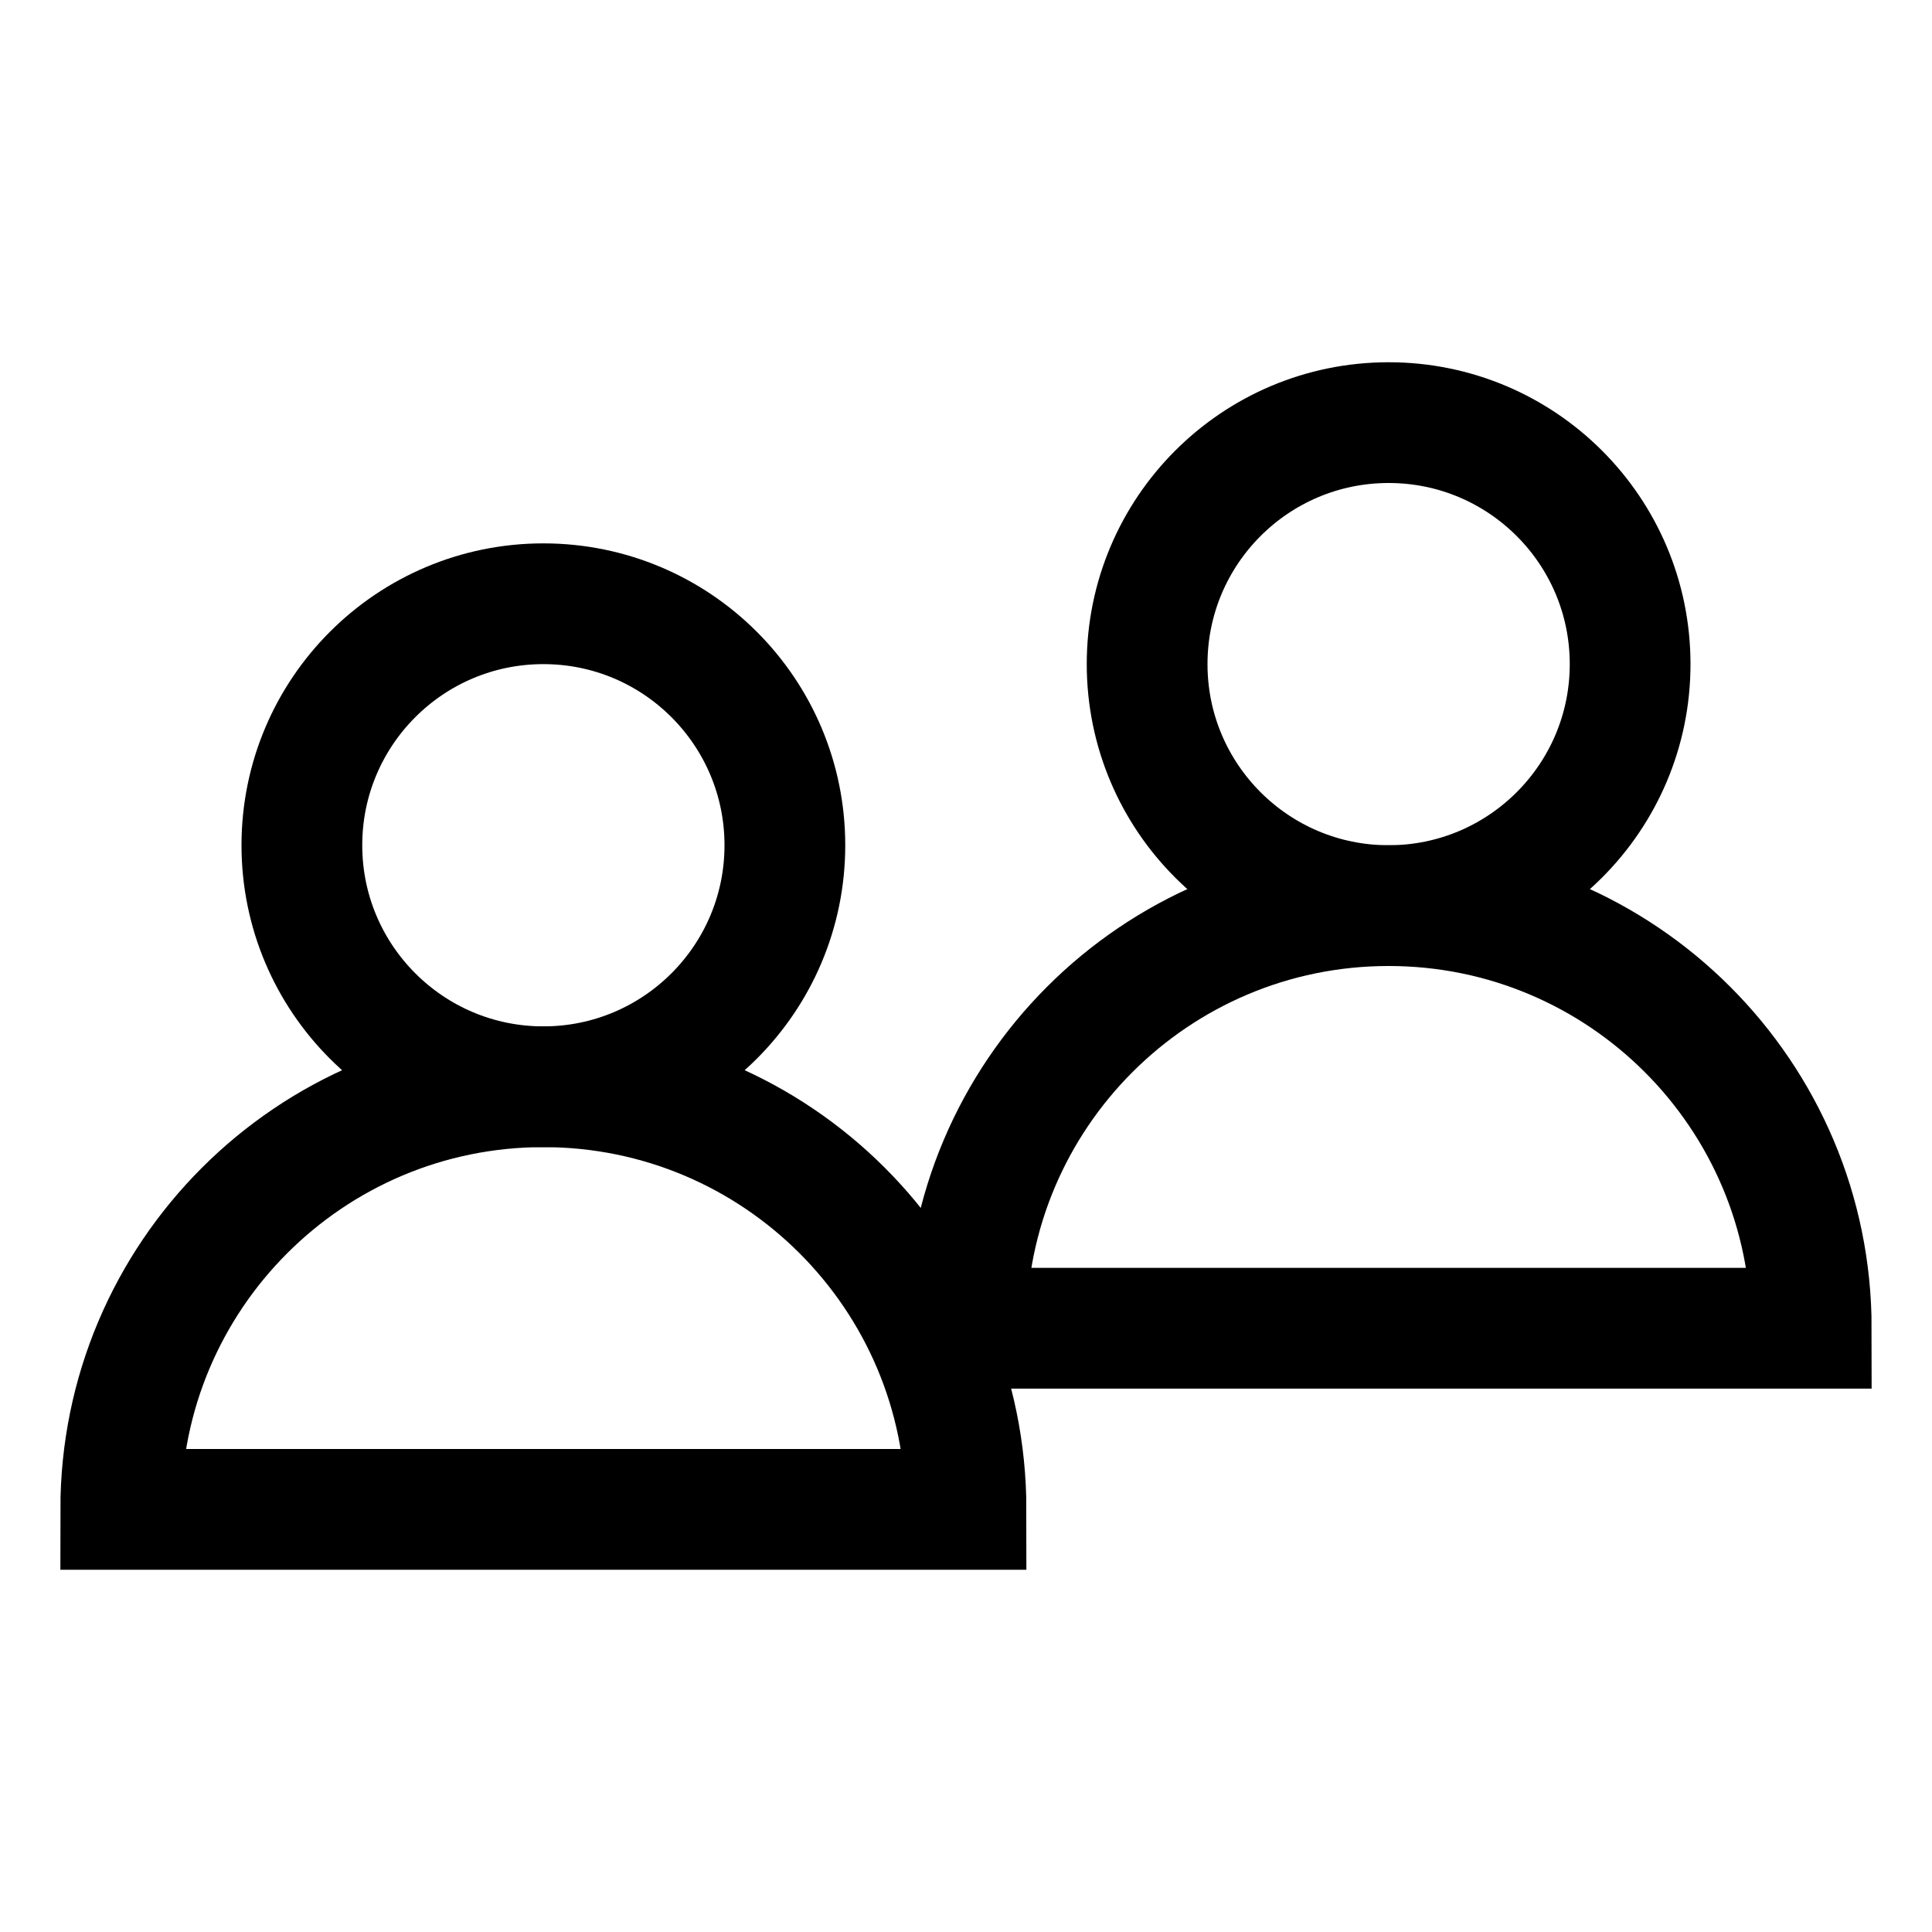 <svg width="32" height="32" viewBox="0 0 32 32" fill="none" xmlns="http://www.w3.org/2000/svg">
<circle cx="9" cy="14" r="4" stroke="#000000" stroke-width="2"/>
<path d="M9 18C5.134 18 2 21.134 2 25H16C16 21.134 12.866 18 9 18Z" stroke="#000000" stroke-width="2"/>
<circle cx="23" cy="11" r="4" stroke="#000000" stroke-width="2"/>
<path d="M23 15C19.134 15 16 18.134 16 22H30C30 18.134 26.866 15 23 15Z" stroke="#000000" stroke-width="2"/>
</svg>

